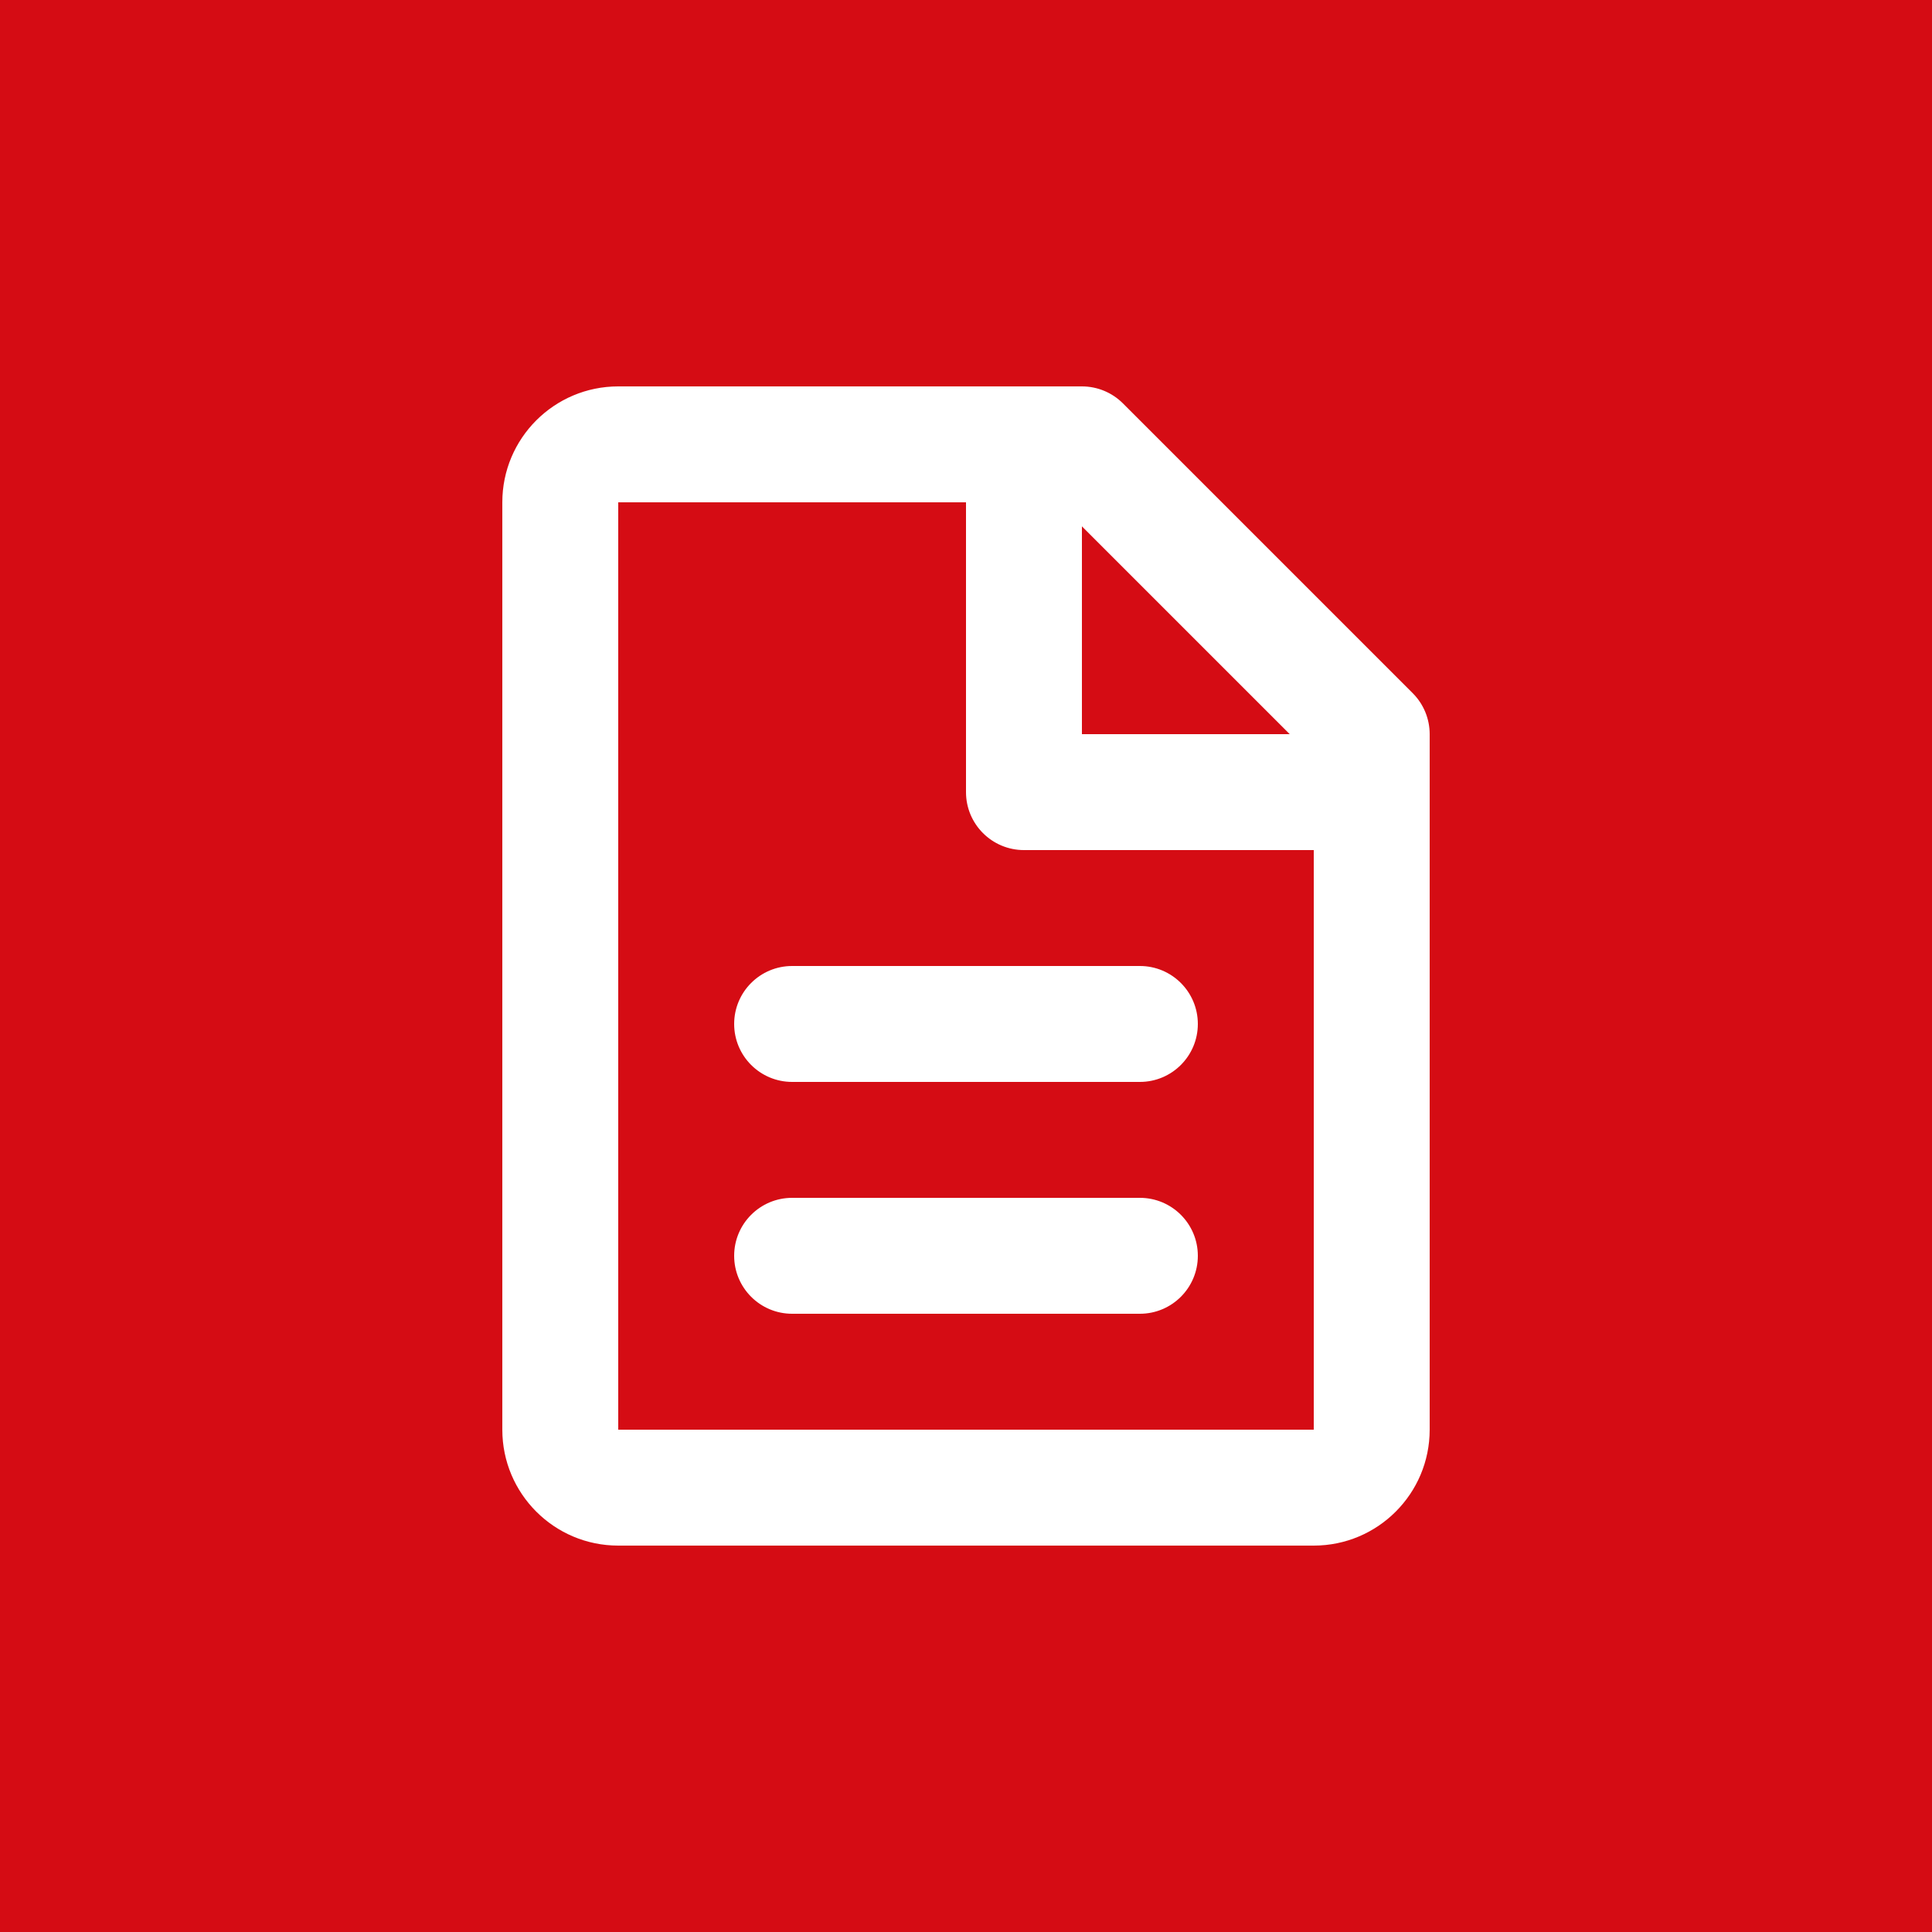 <svg xmlns="http://www.w3.org/2000/svg" width="46" height="46" viewBox="0 0 46 46"><path fill="#d50c14" d="M0 0h46v46H0z"/><path fill="#fff" d="M11.96 11.96c0-1.524 1.236-2.76 2.76-2.76h11.04c.366 0 .717.145.976.404l6.9 6.9c.259.259.404.61.404.976v16.56c0 1.524-1.236 2.76-2.76 2.76H14.72c-1.524 0-2.76-1.236-2.76-2.76zm18.748 5.52L25.76 12.532v4.948zM23 11.96h-8.28v22.08h16.56v-13.8h-6.9c-.762 0-1.38-.618-1.38-1.38zm-5.52 12.42c0-.762.618-1.38 1.38-1.38h8.28c.762 0 1.38.618 1.38 1.38 0 .762-.618 1.38-1.38 1.38h-8.28c-.762 0-1.38-.618-1.38-1.38zm0 5.52c0-.762.618-1.38 1.38-1.38h8.28c.762 0 1.38.618 1.38 1.38 0 .762-.618 1.38-1.38 1.38h-8.28c-.762 0-1.38-.618-1.38-1.38z"/></svg>